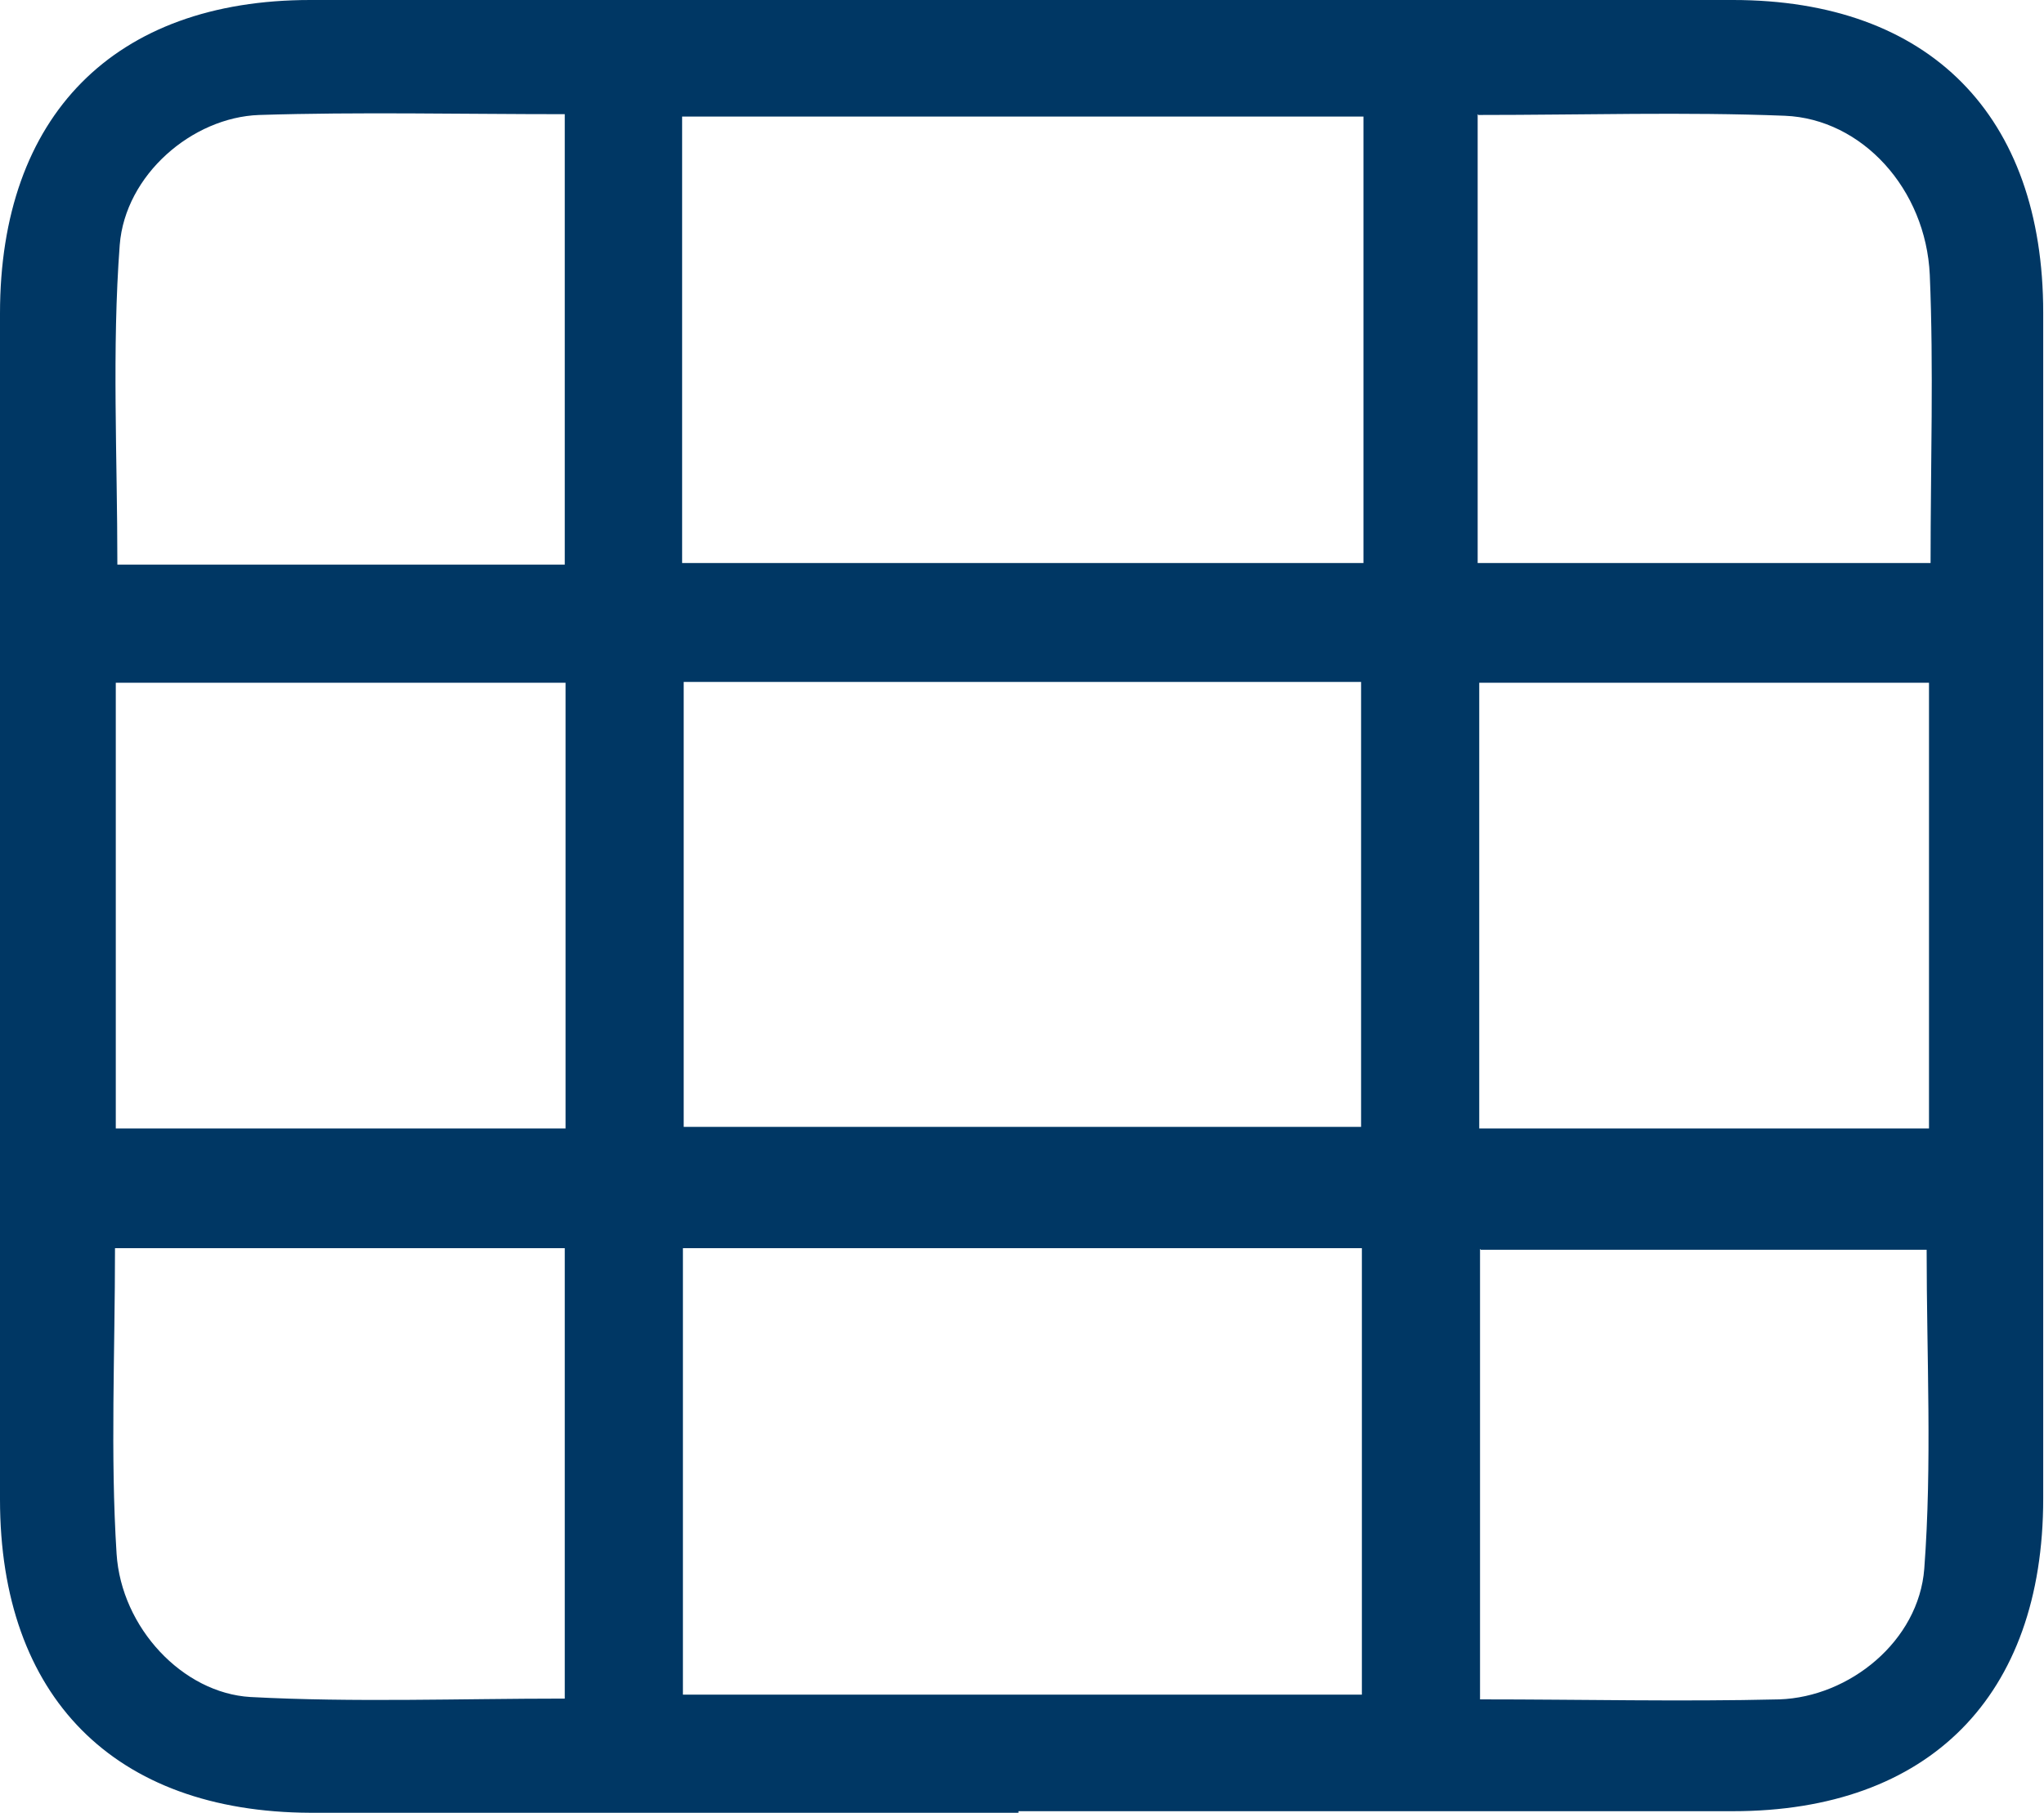 <?xml version="1.0" encoding="UTF-8"?>
<svg xmlns="http://www.w3.org/2000/svg" id="Livello_2" data-name="Livello 2" viewBox="0 0 25.95 23.02">
  <defs>
    <style>
      .cls-1 {
        fill: #003764;
        stroke-width: 0px;
      }
    </style>
  </defs>
  <g id="Livello_1-2" data-name="Livello 1">
    <g id="HWccUx">
      <path class="cls-1" d="m12.93,23.02c-3,0-5.99,0-8.99,0C1.45,23.01,0,21.55,0,19.04c0-5.02,0-10.04,0-15.06C0,1.47,1.45,0,3.94,0c6.02,0,12.04,0,18.06,0,2.5,0,3.94,1.47,3.94,3.97,0,5.02,0,10.04,0,15.06,0,2.51-1.45,3.97-3.94,3.97-3.02,0-6.05,0-9.07,0ZM17.31,1.48h-8.65v5.67h8.65V1.48Zm-.02,14.37h-8.62v5.67h8.62v-5.67Zm-8.61-7.19v5.65h8.6v-5.65h-8.6ZM1.47,14.33h5.71v-5.66H1.47v5.66Zm17.31,0h5.71v-5.66h-5.71v5.66ZM7.18,1.45c-1.35,0-2.62-.03-3.89.01-.85.03-1.7.76-1.77,1.65-.1,1.33-.03,2.68-.03,4.06h5.68V1.45Zm11.58,0v5.7h5.75c0-1.27.04-2.47-.01-3.66-.05-1.09-.86-1.98-1.84-2.02-1.27-.05-2.55-.01-3.89-.01ZM1.46,15.85c0,1.34-.06,2.62.02,3.88.06.94.84,1.77,1.7,1.82,1.32.07,2.64.02,3.99.02v-5.72H1.46Zm17.33.01v5.72c1.3,0,2.55.03,3.8,0,.89-.03,1.77-.74,1.84-1.66.1-1.33.03-2.68.03-4.05h-5.66Z"></path>
    </g>
  </g>
</svg>
